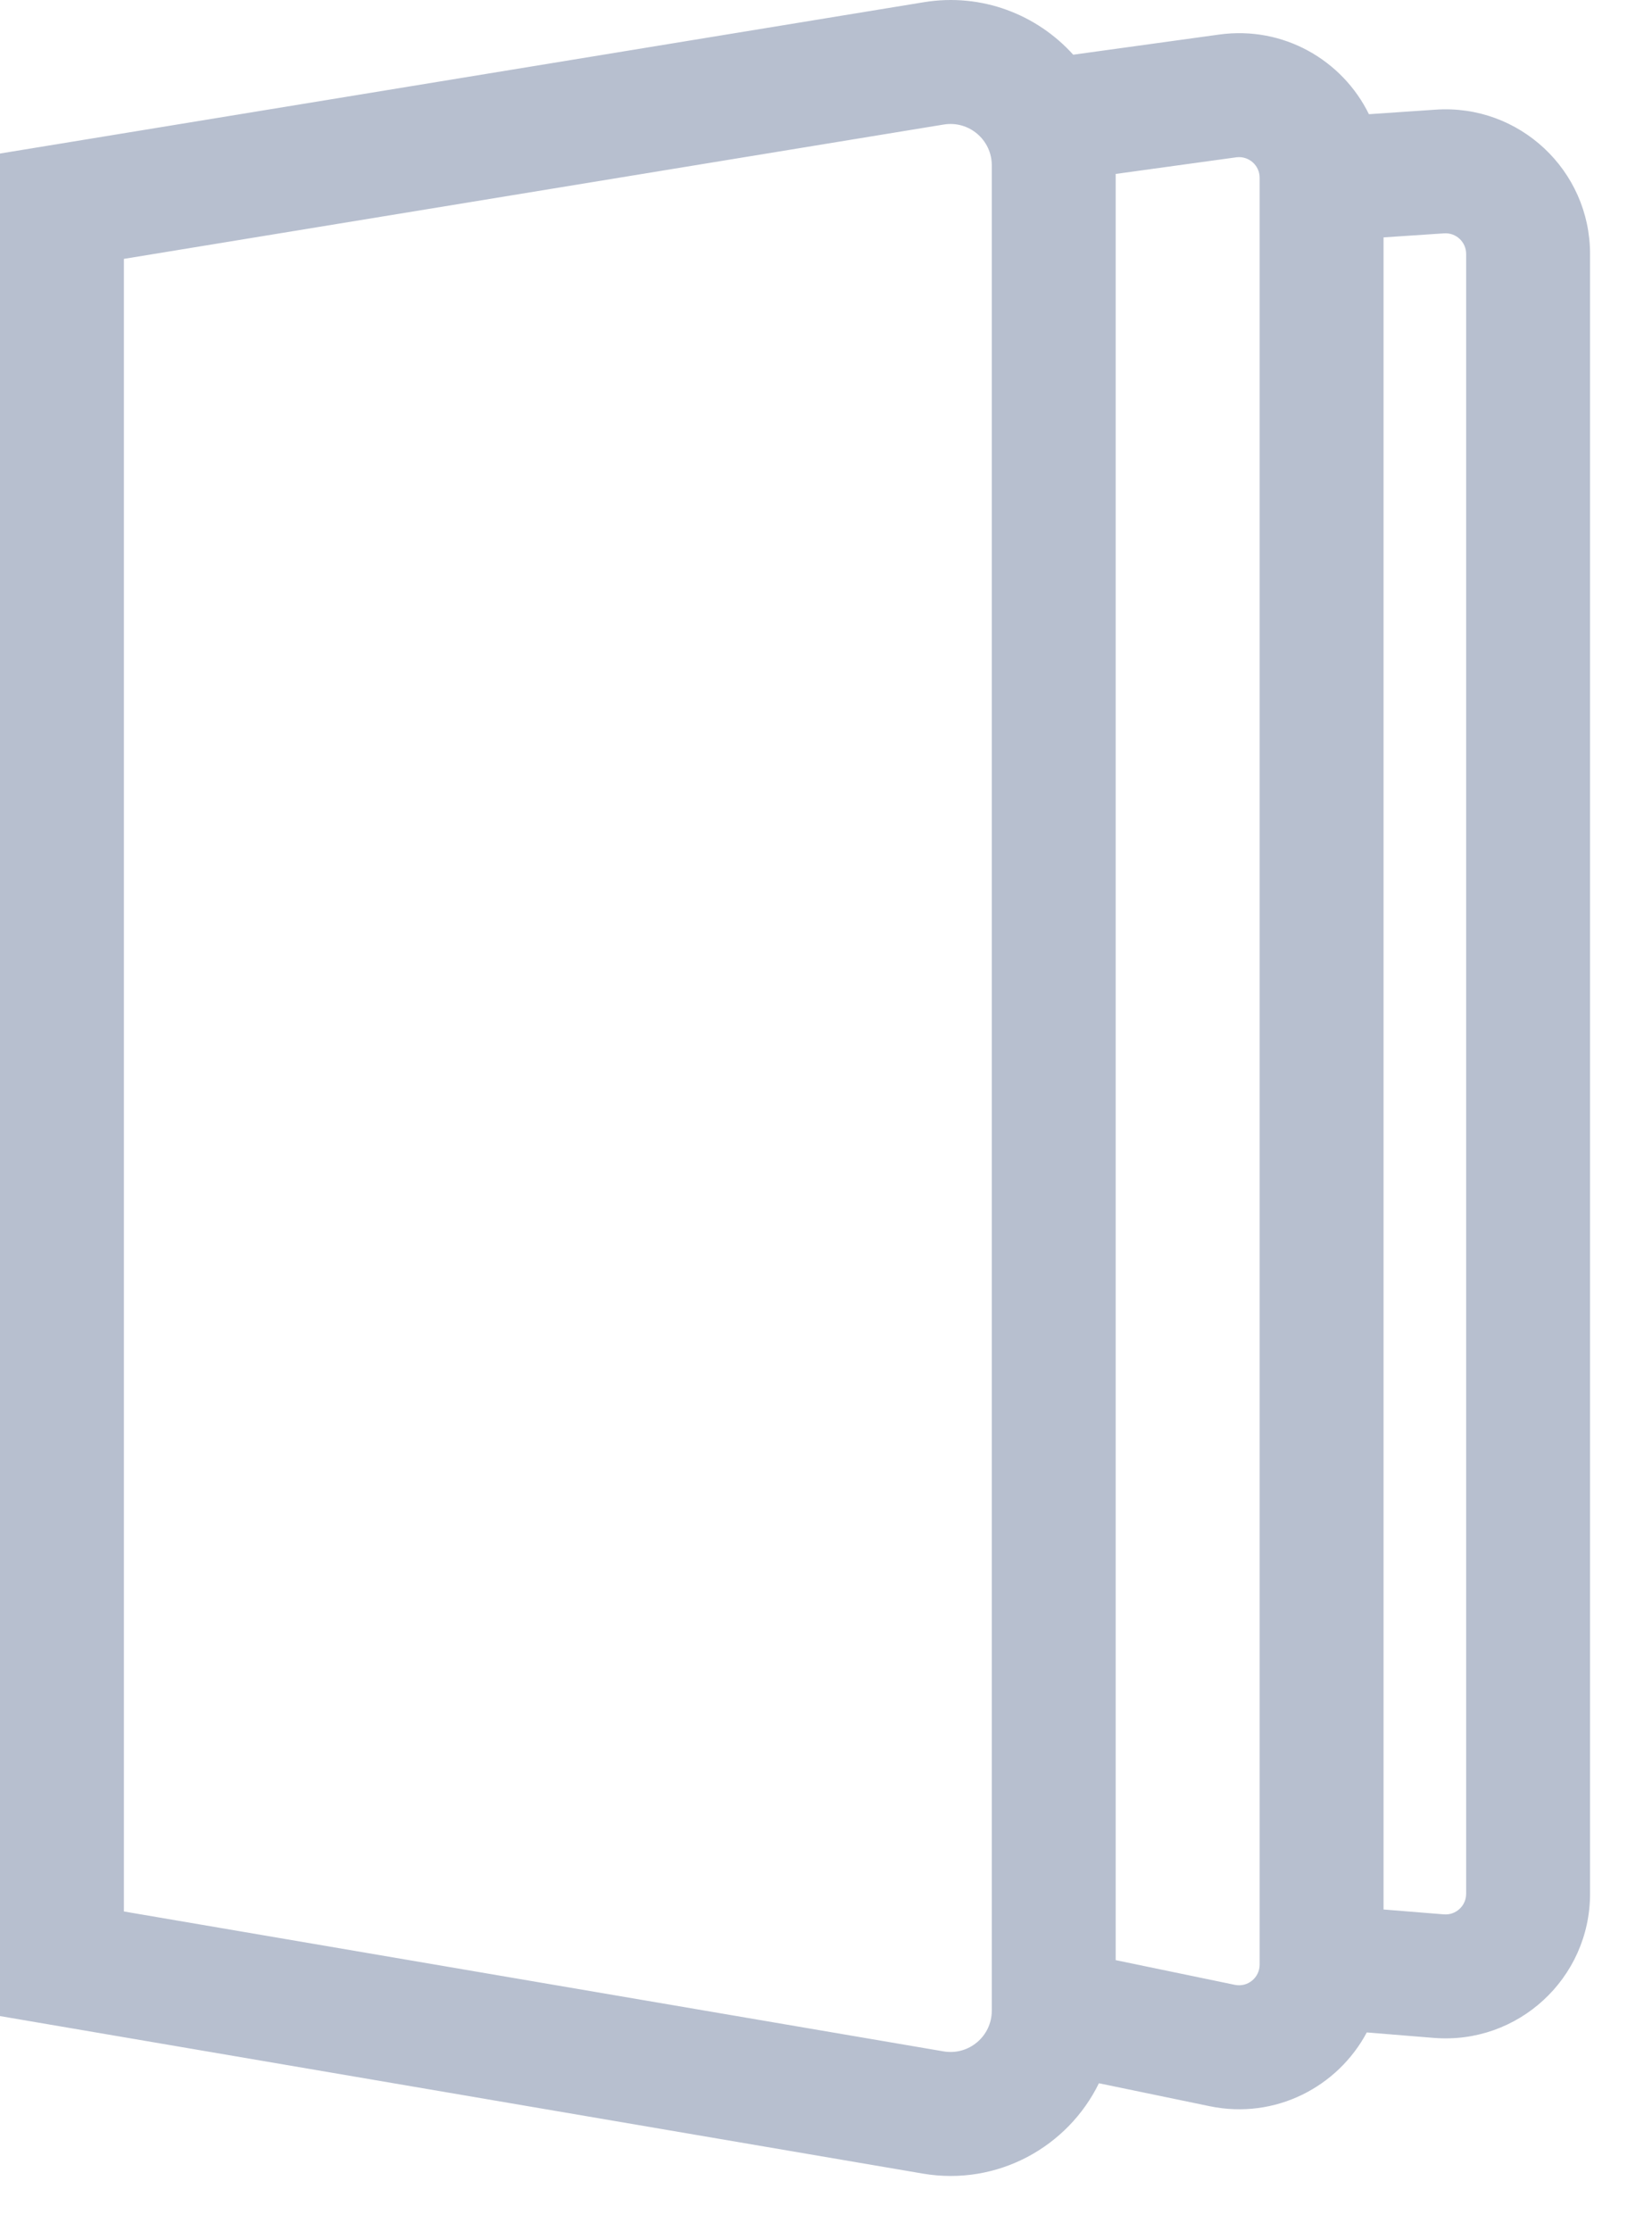 <svg width="20" height="27" viewBox="0 0 20 27" fill="none" xmlns="http://www.w3.org/2000/svg">
<path opacity="0.8" fill-rule="evenodd" clip-rule="evenodd" d="M11.426 1.507L1.5 3.133V23.133L11.422 24.826C11.728 24.879 12.007 24.643 12.007 24.334V2C12.007 1.692 11.73 1.457 11.426 1.507ZM11.183 0.027L9.91821e-05 1.858V24.399L11.17 26.305C12.079 26.46 12.929 25.979 13.304 25.212L14.646 25.49C15.439 25.654 16.196 25.256 16.547 24.597L17.358 24.663C18.377 24.746 19.25 23.942 19.25 22.919V3.073C19.25 2.061 18.393 1.259 17.383 1.327L16.573 1.382C16.252 0.728 15.538 0.311 14.761 0.418L12.993 0.662C12.556 0.178 11.888 -0.089 11.183 0.027ZM13.507 2.105L14.966 1.904C15.116 1.883 15.25 2 15.25 2.151V23.776C15.25 23.934 15.105 24.053 14.95 24.021L13.507 23.722V2.105ZM16.75 2.873V23.109L17.48 23.168C17.625 23.18 17.75 23.065 17.75 22.919V3.073C17.75 2.929 17.628 2.814 17.483 2.824L16.75 2.873Z" fill="#A5AFC3"/>
</svg>
